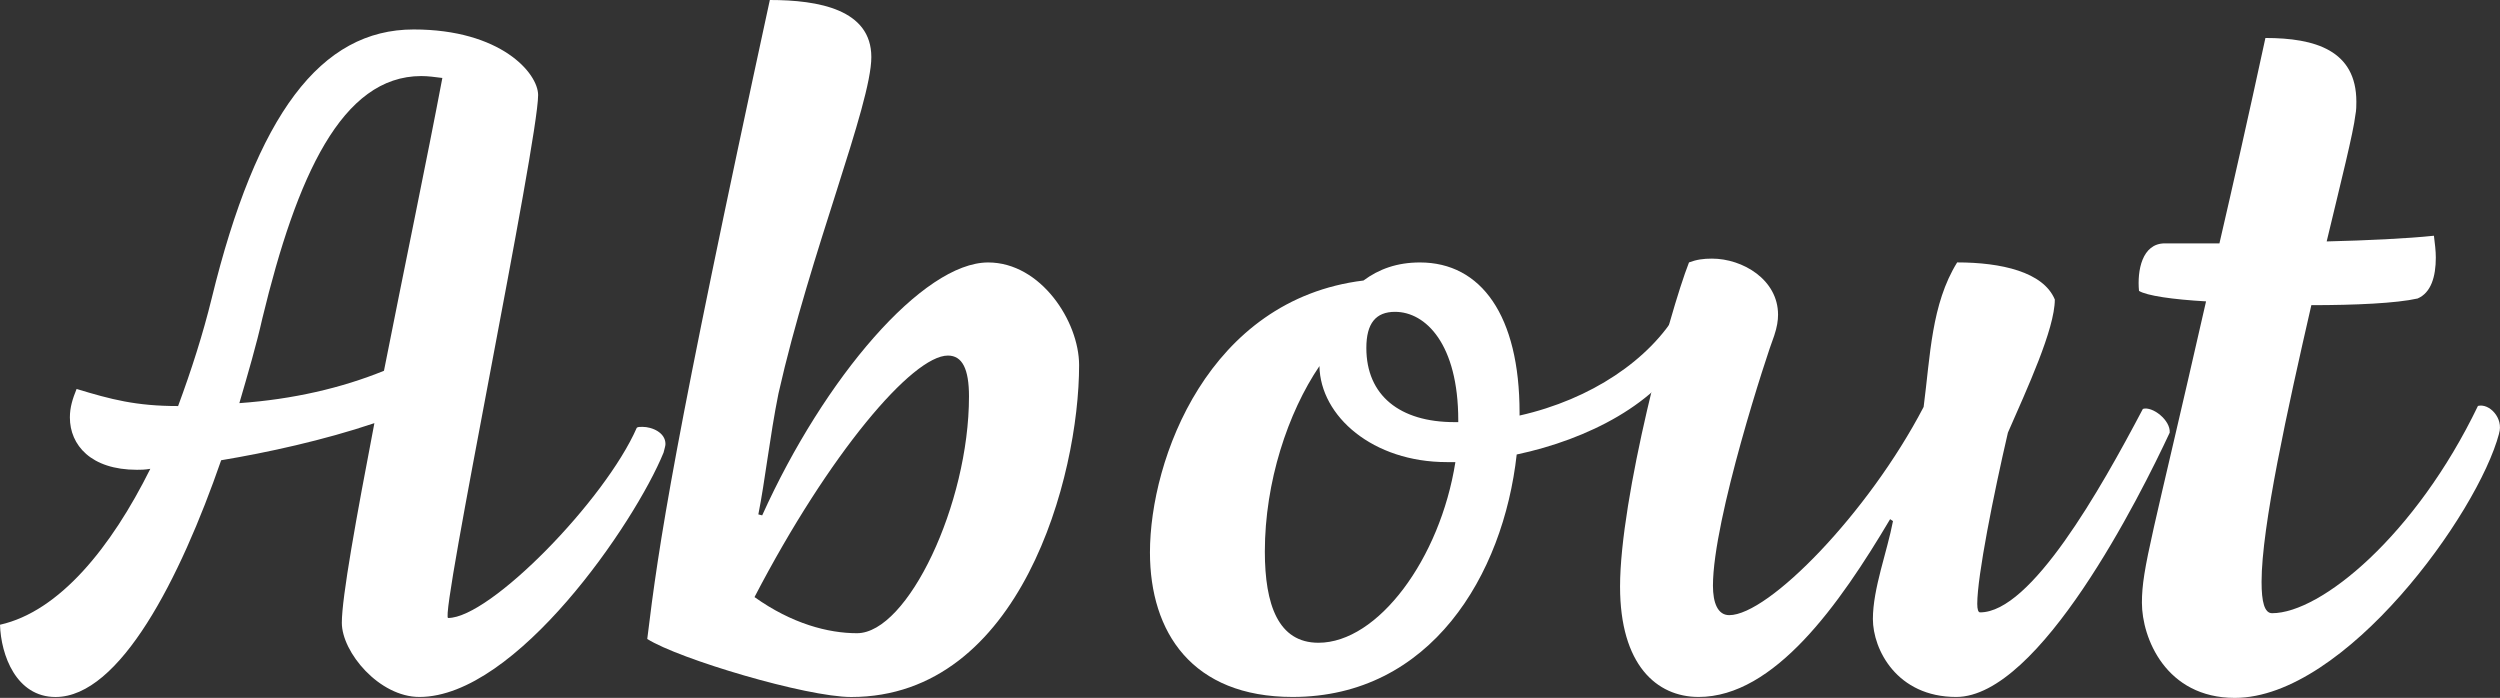 <?xml version="1.0" encoding="UTF-8"?><svg id="_レイヤー_2" xmlns="http://www.w3.org/2000/svg" width="566" height="158" viewBox="0 0 566 158"><rect x="0" y="0" width="566" height="158" fill="#333333" stroke="none"/><defs><style>.cls-1{fill:#fff;stroke-width:0px;}</style></defs><g id="_コンテンツ"><path class="cls-1" d="M150.66,100.53c0,.43-.22,1.08-.43,1.94-6.5,15.93-33.38,55.32-55.28,55.32-9.1,0-17.56-10.12-17.56-16.79,0-5.81,3.25-23.68,7.37-45.2-11.49,3.87-24.28,6.67-34.69,8.4-9.32,26.91-22.98,53.6-37.5,53.6-8.89,0-12.36-9.47-12.57-16.36,13.44-3.01,25.15-17.44,34.03-35.3-1.3.22-2.17.22-3.03.22-10.41,0-15.18-5.6-15.18-11.84,0-2.37.65-4.31,1.52-6.46,7.8,2.37,13.44,3.87,22.98,3.87,3.03-8.18,5.64-16.36,7.59-24.32C58.1,25.83,72.62,6.67,93.65,6.67c19.73,0,28.18,9.9,28.18,14.85,0,10.55-22.33,118.39-20.38,118.39,9.54,0,35.55-26.69,42.71-43.05.22-.22.65-.22,1.3-.22,2.17,0,5.2,1.29,5.2,3.87ZM86.93,83.95c4.55-23.03,9.76-48,13.22-66.3-1.73-.22-3.25-.43-4.77-.43-17.99,0-28.18,22.6-35.99,54.89-1.3,5.81-3.25,12.49-5.2,19.16,12.14-.86,23.2-3.44,32.73-7.32Z"/><path class="cls-1" d="M146.54,144.65c2.6-21.53,6.07-44.56,27.75-144.65,11.06,0,22.98,2.15,22.98,12.92s-13.87,44.34-21.03,76.2c-1.95,9.69-3.04,19.8-4.55,27.34l.87.22c14.09-31.21,36.42-57.26,51.16-57.26,11.92,0,20.59,13.35,20.59,23.25,0,25.19-13.22,75.13-51.59,75.13-10.19,0-39.02-8.61-46.17-13.13ZM219.38,89.76c0-6.24-1.52-9.26-4.77-9.26-8.02,0-26.88,22.17-43.79,54.68,8.45,6.03,16.69,8.18,23.2,8.18,11.49,0,25.36-29.28,25.36-53.6Z"/><path class="cls-1" d="M382.83,75.99c0,.86-.22,1.72-.65,2.8-6.72,12.49-22.55,20.66-38.8,24.11-3.03,27.34-19.51,54.89-50.73,54.89-22.76,0-32.3-14.64-32.3-32.72,0-21.1,13.22-57.26,48.34-61.56,3.47-2.58,7.59-4.09,12.79-4.09,13.87,0,22.55,12.05,22.55,34.01v.65c16.26-3.66,29.48-12.7,35.77-23.46,1.95,1.08,3.03,3.01,3.03,5.38ZM329.5,104.62h-1.95c-16.69,0-28.62-10.33-28.83-21.74-7.15,10.55-12.36,26.26-12.36,41.98,0,12.05,3.03,20.66,12.14,20.66,13.44,0,27.53-18.94,31-40.9ZM315.84,70.6c-4.34,0-6.5,2.58-6.5,8.18,0,10.76,7.59,16.79,19.94,16.79h.87v-.43c0-17.22-7.37-24.54-14.31-24.54Z"/><path class="cls-1" d="M366.78,132.81c0-20.02,11.06-61.78,15.61-73.4,1.73-.65,3.25-.86,5.2-.86,6.94,0,14.96,4.74,14.96,12.7,0,1.29-.22,2.8-.87,4.74-1.52,3.87-13.87,41.55-13.87,56.61,0,3.87,1.08,6.67,3.69,6.67,8.89,0,31.43-23.03,44.01-47.14,1.52-11.62,1.73-23.25,7.59-32.72,9.97,0,19.51,2.15,22.11,8.4,0,6.67-6.29,20.23-10.62,30.14-3.25,13.99-6.94,32.5-6.94,38.75,0,1.29.22,1.94.65,1.94,11.49,0,27.1-27.55,36.85-46.07,2.17-.65,6.29,2.58,6.07,5.38-6.72,14.42-29.48,59.84-48.34,59.84-13.44,0-18.86-10.76-18.86-17.65s3.25-15.28,4.55-22.17l-.65-.43c-11.49,19.37-26.23,40.25-43.36,40.25-9.54,0-17.78-7.32-17.78-24.97Z"/><path class="cls-1" d="M565.79,98.16c-4.77,18.08-34.9,59.84-59.83,59.84-15.61,0-21.03-13.56-21.03-21.53s2.38-14.85,14.52-68.24c-7.59-.43-13.44-1.29-15.18-2.37-.43-4.52.65-10.76,5.85-10.76h12.36c3.04-13.13,6.5-28.41,10.41-46.5,11.27,0,20.59,2.8,20.59,14.42,0,.86,0,1.94-.22,3.01-.43,3.87-3.25,15.07-6.5,28.63,9.1-.22,18.21-.65,24.28-1.29.22,1.72.43,3.44.43,4.95,0,4.31-1.08,7.96-4.12,9.26-4.77,1.08-14.09,1.51-24.06,1.51-5.42,23.68-11.27,50.16-11.27,62.64,0,4.52.65,7.1,2.38,7.1,11.06,0,32.52-17.65,46.61-46.93,2.6-.65,5.85,2.8,4.77,6.24Z"/></g></svg>